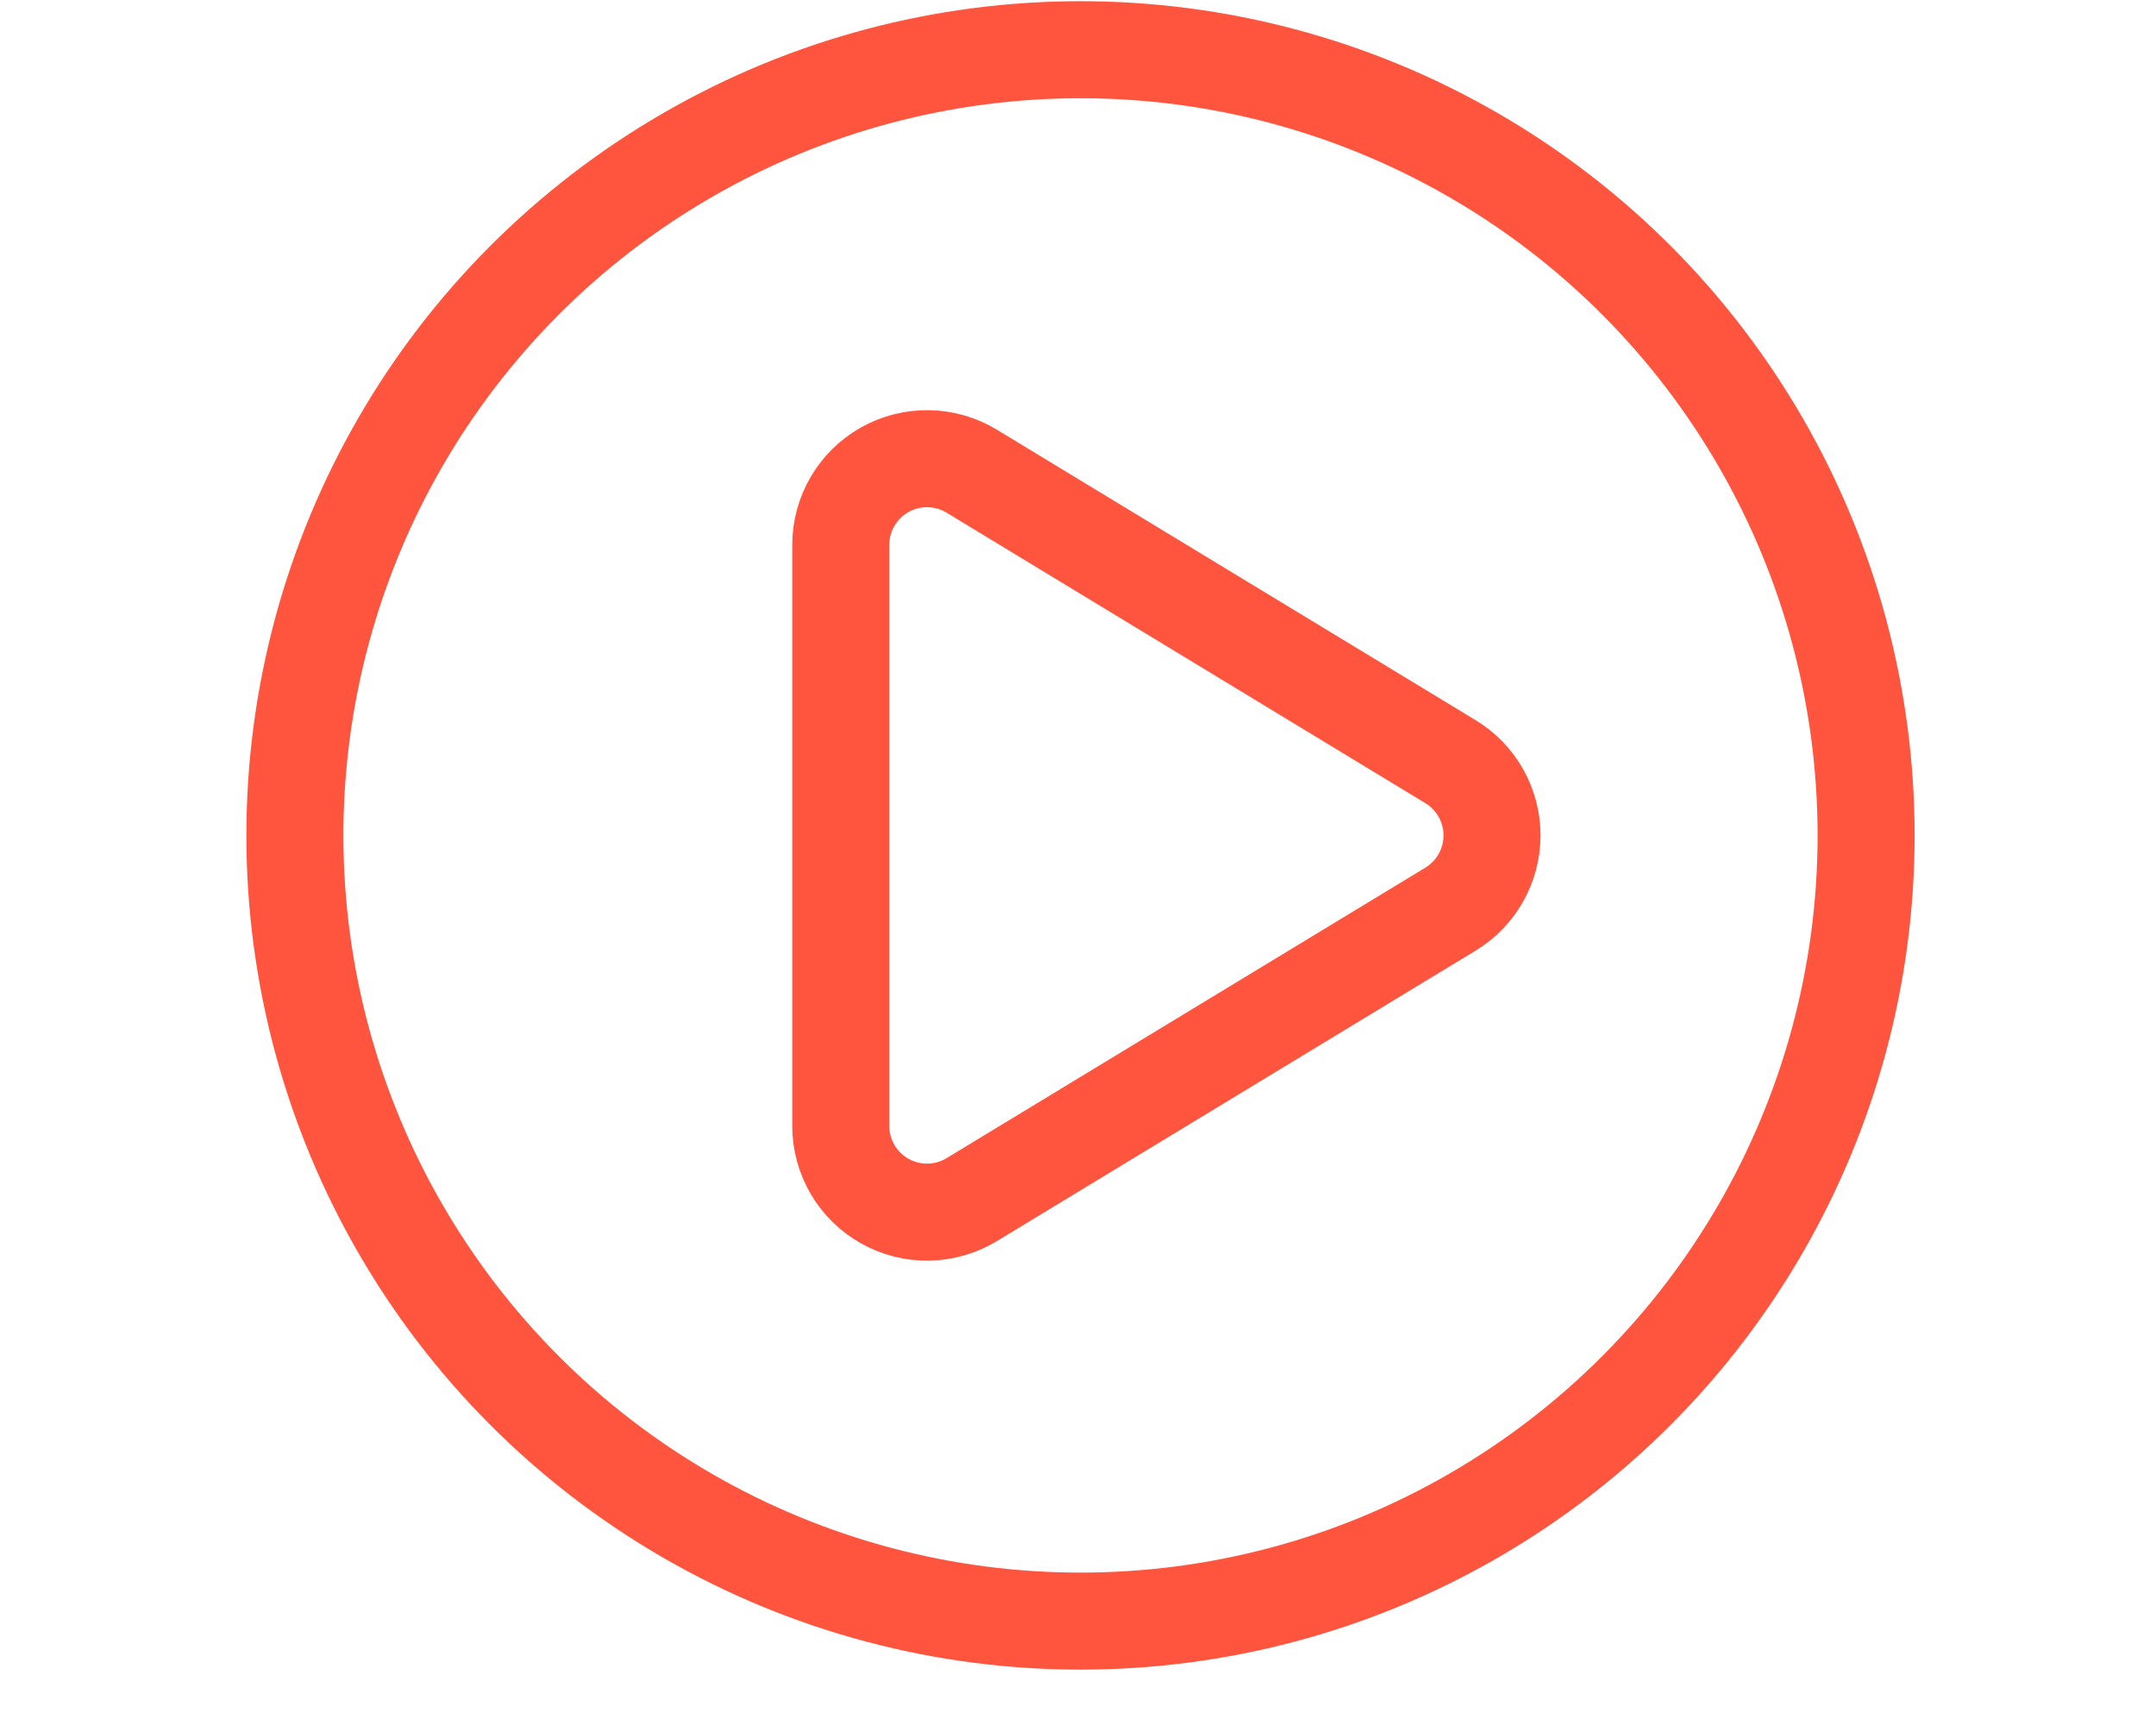 <?xml version="1.0" encoding="UTF-8" standalone="no"?> <svg xmlns="http://www.w3.org/2000/svg" xmlns:xlink="http://www.w3.org/1999/xlink" xmlns:serif="http://www.serif.com/" width="100%" height="100%" viewBox="0 0 100 80" version="1.1" xml:space="preserve" style="fill-rule:evenodd;clip-rule:evenodd;stroke-linecap:round;stroke-linejoin:round;stroke-miterlimit:1.5;"><rect id="play" x="0" y="-20" width="100" height="100" style="fill:none;"></rect><g><circle cx="50.116" cy="38.744" r="36.438" style="fill:none;stroke:#ff543d;stroke-width:4.5px;"></circle><path d="M67.278,35.324c1.195,0.725 1.925,2.021 1.925,3.42c0,1.398 -0.73,2.694 -1.925,3.419c-6.134,3.722 -15.906,9.65 -22.207,13.472c-1.235,0.749 -2.778,0.774 -4.037,0.065c-1.258,-0.708 -2.037,-2.041 -2.037,-3.485c0,-7.544 0,-19.399 0,-26.943c0,-1.444 0.779,-2.777 2.037,-3.485c1.259,-0.709 2.802,-0.684 4.037,0.065c6.301,3.823 16.073,9.75 22.207,13.472Z" style="fill:none;stroke:#ff543d;stroke-width:4.5px;"></path></g></svg> 